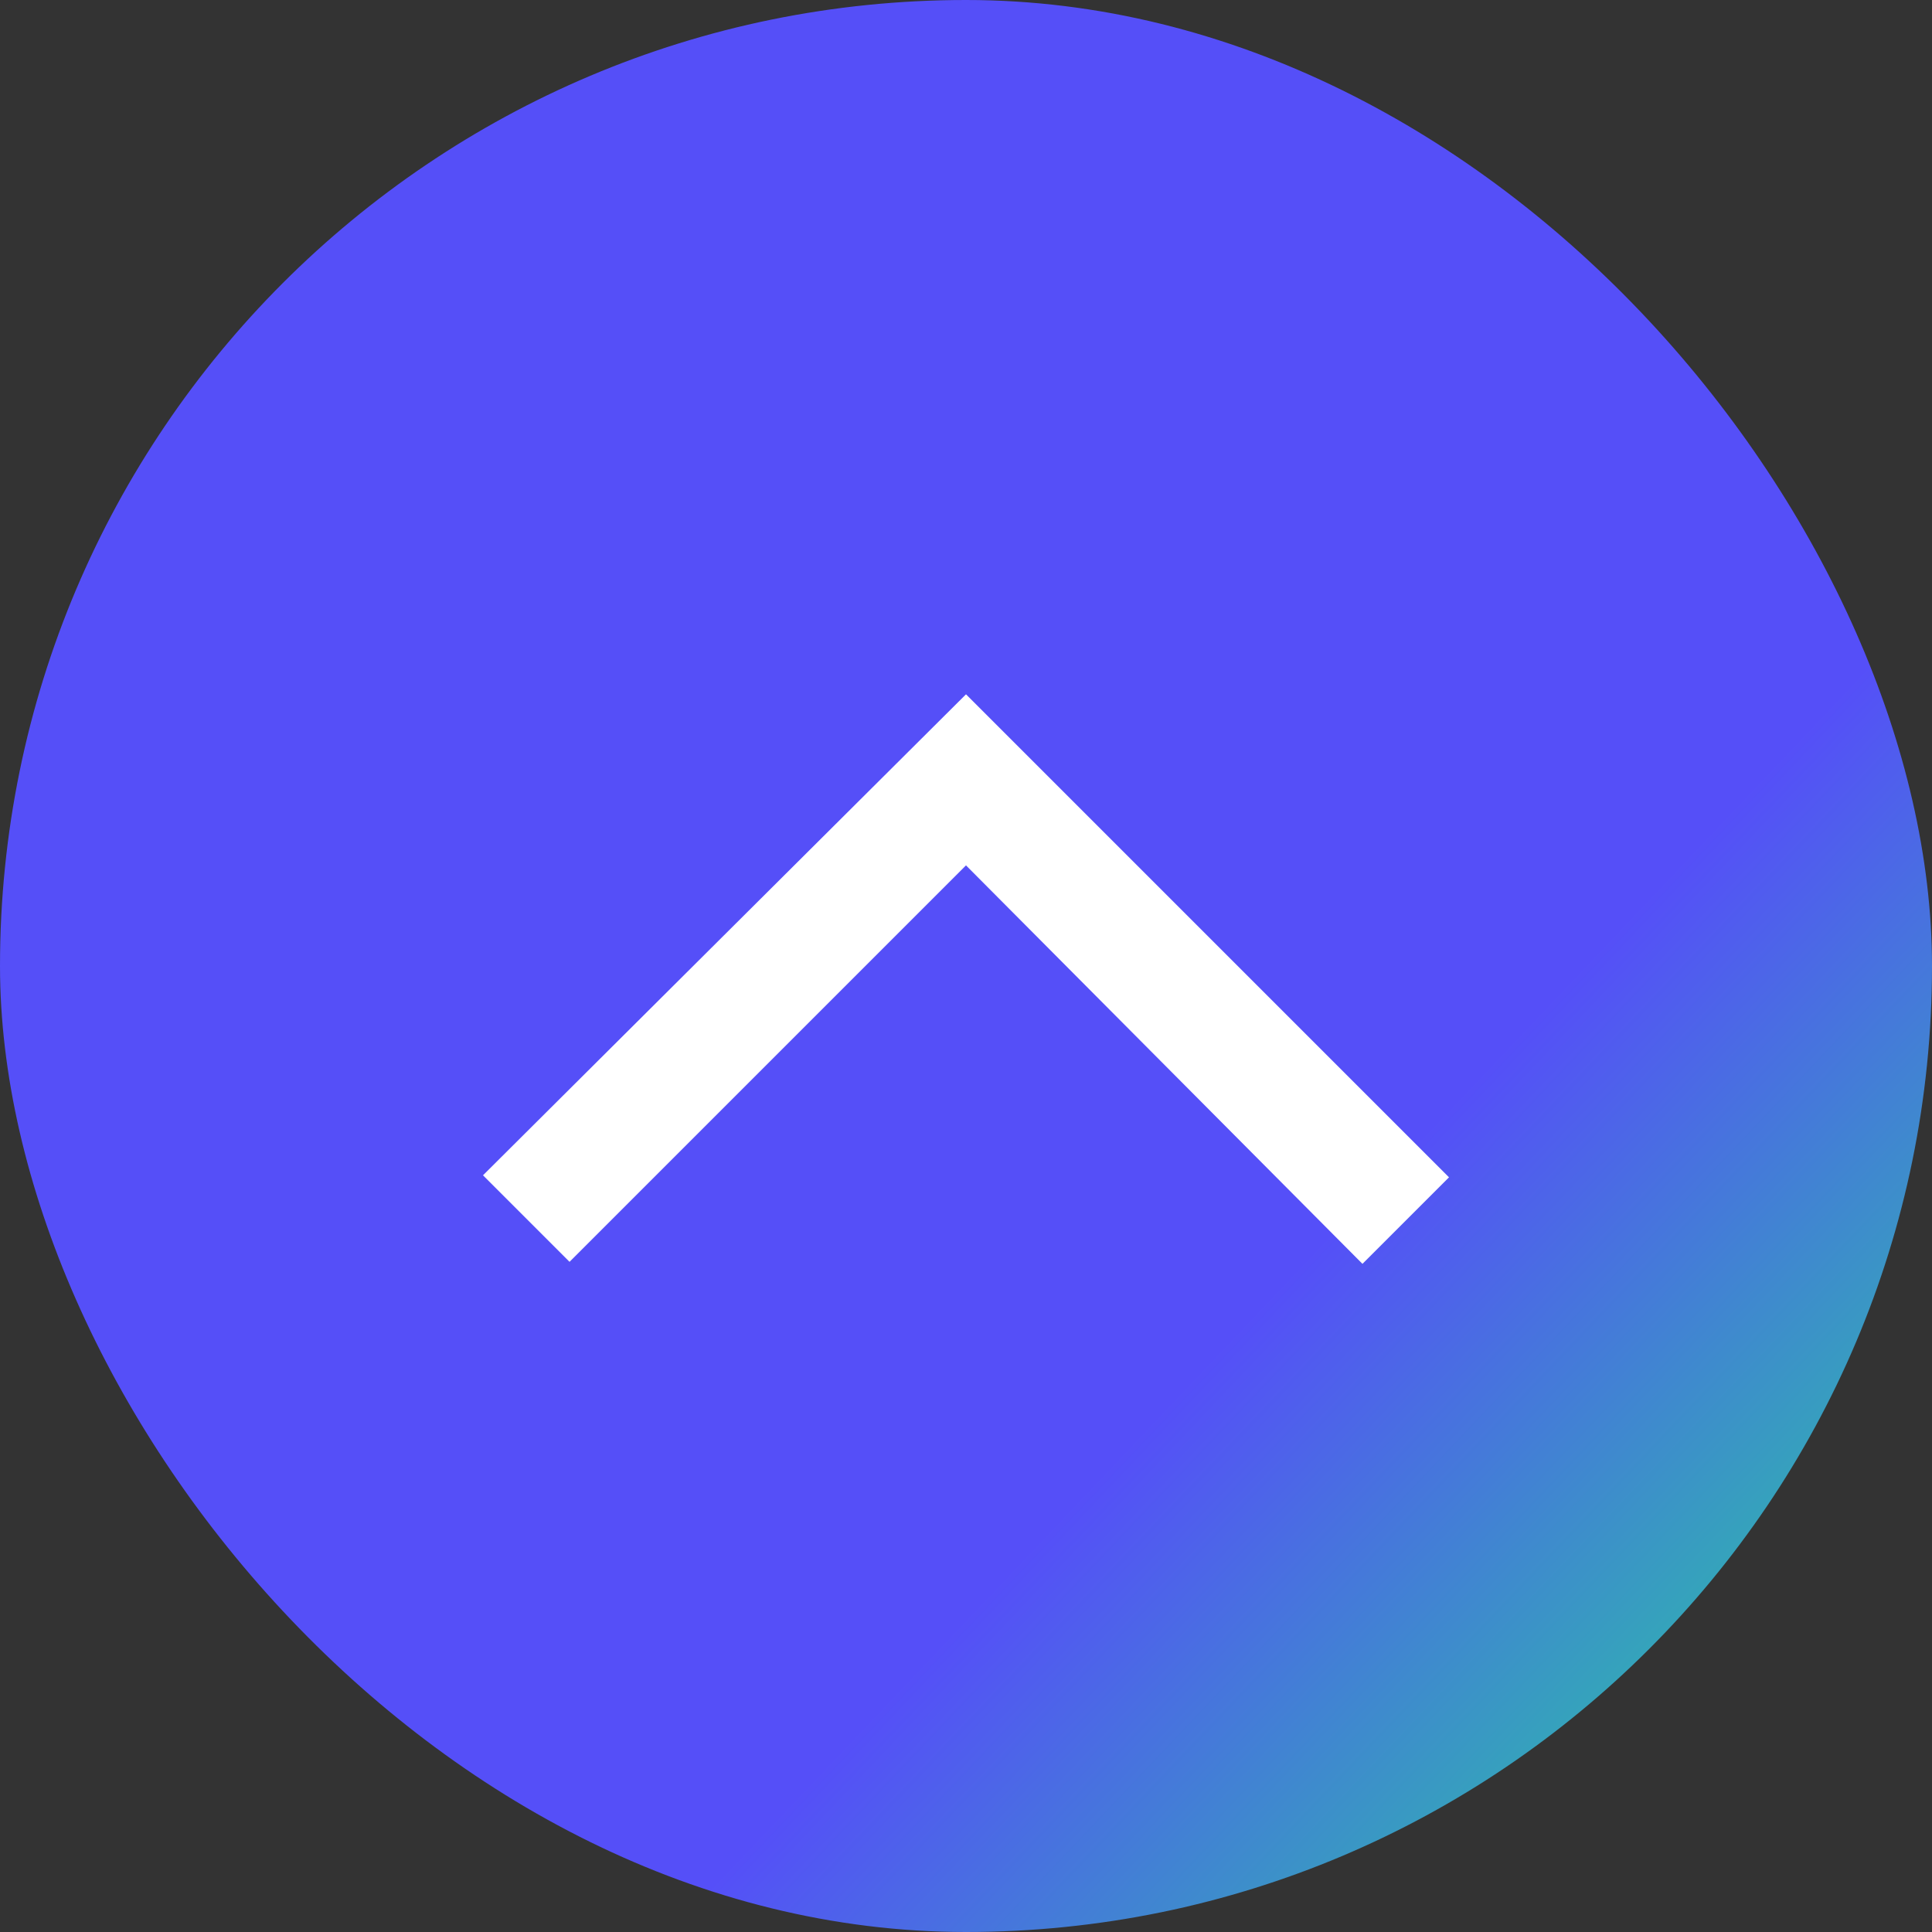 <svg width="48" height="48" viewBox="0 0 48 48" fill="none" xmlns="http://www.w3.org/2000/svg">
<rect x="0" y="0" width="48" height="48" fill="#333333" stroke="none"/>
<rect x="48" y="48" width="48" height="48" rx="24" transform="rotate(-180 48 48)" fill="url(#paint0_linear_3726_308)"/>
<path d="M24 17.25L36 29.25L33.85 31.4L24 21.5L14.15 31.35L12 29.2L24 17.25Z" fill="white"/>
<defs>
<linearGradient id="paint0_linear_3726_308" x1="92" y1="88" x2="54" y2="52" gradientUnits="userSpaceOnUse">
<stop offset="0.7" stop-color="#554FF8"/>
<stop offset="1" stop-color="#2EB6AE"/>
</linearGradient>
</defs>
</svg>
